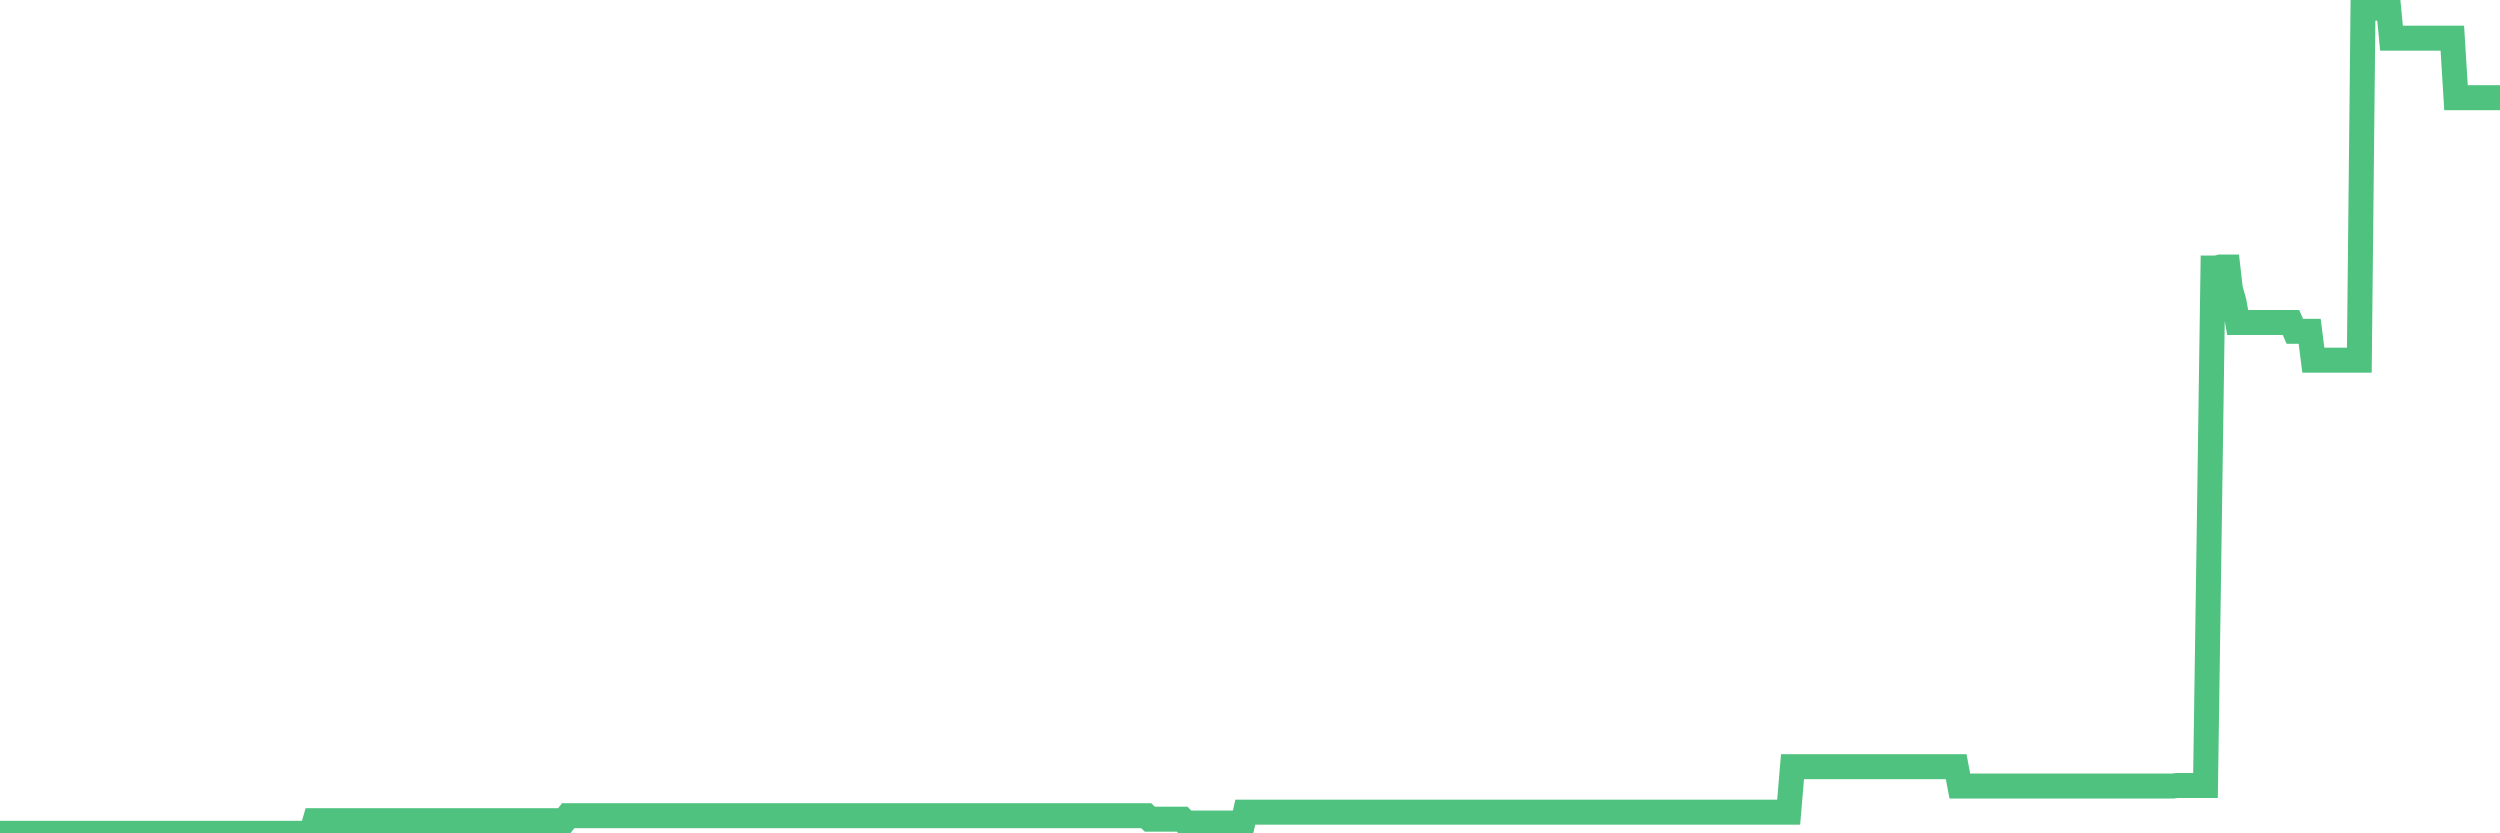 <?xml version="1.0"?><svg width="150px" height="50px" xmlns="http://www.w3.org/2000/svg" xmlns:xlink="http://www.w3.org/1999/xlink"> <polyline fill="none" stroke="#4fc280" stroke-width="1.5px" stroke-linecap="round" stroke-miterlimit="5" points="0.00,50.00 0.22,50.00 0.45,50.00 0.67,50.00 0.89,50.00 1.12,50.00 1.34,50.00 1.56,50.00 1.79,50.00 1.94,50.00 2.16,50.00 2.38,50.00 2.60,50.00 2.83,50.00 3.05,50.00 3.27,50.00 3.50,50.00 3.65,50.00 3.87,50.00 4.09,50.00 4.32,50.00 4.54,50.00 4.76,50.00 4.99,50.00 5.21,50.00 5.36,50.00 5.58,50.00 5.81,50.00 6.03,50.00 6.25,50.00 6.48,50.00 6.70,50.00 6.92,50.00 7.07,50.00 7.29,50.00 7.52,50.00 7.74,50.00 7.96,50.00 8.19,50.00 8.41,50.00 8.63,50.00 8.78,50.00 9.01,50.00 9.23,50.00 9.45,50.00 9.68,50.00 9.90,50.00 10.12,50.00 10.35,50.00 10.49,50.00 10.72,50.00 10.94,50.00 11.16,50.00 11.39,50.00 11.61,50.00 11.83,50.00 12.06,50.00 12.21,50.00 12.43,50.00 12.65,50.00 12.88,50.00 13.10,50.00 13.32,50.00 13.55,50.00 13.77,50.00 13.92,50.00 14.14,50.00 14.36,50.00 14.59,50.00 14.81,50.00 15.03,50.00 15.26,50.00 15.48,50.00 15.63,50.00 15.85,50.00 16.08,50.00 16.30,50.00 16.52,50.00 16.75,50.00 16.97,50.00 17.19,50.00 17.42,50.00 17.56,50.00 17.79,50.00 18.01,50.00 18.23,50.00 18.46,50.00 18.68,50.00 18.90,49.24 19.13,49.24 19.28,49.24 19.50,49.24 19.72,49.24 19.95,49.24 20.17,49.24 20.39,49.24 20.62,49.24 20.84,49.24 20.99,49.24 21.21,49.24 21.43,49.24 21.66,49.24 21.88,49.24 22.10,49.24 22.33,49.24 22.55,49.24 22.70,49.24 22.92,49.24 23.15,49.24 23.37,49.24 23.59,49.24 23.82,49.24 24.04,49.24 24.26,49.24 24.41,49.24 24.63,49.24 24.86,49.24 25.08,49.24 25.30,49.24 25.53,49.24 25.75,49.24 25.97,49.24 26.12,49.24 26.35,49.24 26.57,49.24 26.79,49.24 27.02,49.24 27.24,49.24 27.46,49.24 27.69,49.24 27.84,49.24 28.06,49.24 28.28,49.24 28.51,49.24 28.73,49.24 28.95,49.24 29.17,49.24 29.40,49.24 29.55,49.24 29.77,49.24 29.99,49.24 30.22,49.24 30.44,49.24 30.66,49.24 30.89,49.24 31.11,49.24 31.26,49.24 31.48,49.24 31.71,49.24 31.93,49.24 32.15,49.24 32.38,49.24 32.60,49.24 32.82,49.24 33.05,49.24 33.19,49.24 33.42,49.24 33.64,49.24 33.86,49.24 34.09,48.94 34.31,48.94 34.53,48.94 34.76,48.94 34.91,48.94 35.13,48.94 35.35,48.94 35.58,48.94 35.80,48.94 36.02,48.94 36.25,48.94 36.47,48.94 36.62,48.94 36.84,48.94 37.06,48.94 37.29,48.94 37.51,48.94 37.73,48.94 37.96,48.94 38.18,48.94 38.33,48.94 38.55,48.94 38.78,48.94 39.00,48.94 39.22,48.94 39.45,48.94 39.67,48.94 39.89,48.94 40.04,48.94 40.26,48.94 40.49,48.94 40.71,48.94 40.93,48.94 41.16,48.94 41.38,48.94 41.60,48.94 41.75,48.94 41.98,48.94 42.20,48.94 42.42,48.94 42.65,48.94 42.87,48.94 43.09,48.94 43.32,48.94 43.46,48.94 43.69,48.94 43.91,48.94 44.13,48.94 44.36,48.94 44.58,48.94 44.80,48.94 45.03,48.94 45.18,48.94 45.40,48.94 45.62,48.94 45.85,48.94 46.07,48.94 46.29,48.94 46.52,48.94 46.74,48.94 46.89,48.94 47.11,48.94 47.33,48.94 47.56,48.94 47.78,48.94 48.00,48.94 48.23,48.94 48.45,48.94 48.67,48.94 48.82,48.94 49.05,48.94 49.27,48.94 49.49,48.94 49.72,48.94 49.94,48.94 50.16,48.94 50.39,48.94 50.54,48.94 50.76,48.94 50.98,48.94 51.20,48.94 51.43,48.94 51.65,48.94 51.87,48.94 52.10,48.94 52.25,48.94 52.47,48.94 52.69,48.94 52.92,48.94 53.14,48.94 53.36,48.94 53.59,48.94 53.81,48.94 53.96,48.94 54.18,48.94 54.41,48.94 54.63,48.94 54.85,48.94 55.08,48.94 55.30,48.94 55.52,48.94 55.67,48.94 55.89,48.94 56.12,48.94 56.34,48.94 56.56,48.94 56.79,48.94 57.01,48.94 57.23,48.94 57.38,48.94 57.61,48.94 57.83,48.94 58.05,48.94 58.28,48.94 58.50,48.94 58.72,48.94 58.95,48.94 59.09,48.94 59.32,48.94 59.54,48.94 59.76,48.94 59.99,48.94 60.21,48.94 60.43,48.94 60.66,48.94 60.81,48.94 61.03,48.94 61.25,48.94 61.48,48.94 61.70,48.94 61.92,48.94 62.15,48.94 62.37,48.94 62.52,48.94 62.74,48.94 62.96,48.94 63.19,48.94 63.41,48.94 63.63,48.94 63.86,48.94 64.08,48.94 64.23,48.94 64.45,48.94 64.68,48.94 64.90,48.94 65.12,48.94 65.35,48.94 65.57,48.94 65.79,48.94 66.02,48.94 66.16,48.94 66.39,48.94 66.61,48.94 66.83,48.94 67.06,48.94 67.28,48.94 67.50,48.94 67.73,48.94 67.88,48.94 68.10,48.94 68.32,48.94 68.55,48.94 68.77,48.94 68.99,49.15 69.22,49.15 69.44,49.15 69.59,49.15 69.81,49.15 70.03,49.15 70.26,49.15 70.48,49.15 70.70,49.15 70.93,49.15 71.15,49.38 71.30,49.38 71.52,49.38 71.75,49.38 71.97,49.38 72.19,49.38 72.42,49.38 72.64,49.38 72.86,49.38 73.01,49.38 73.23,49.38 73.46,49.38 73.68,49.38 73.90,49.38 74.13,49.38 74.35,49.38 74.57,49.38 74.72,48.73 74.95,48.73 75.17,48.73 75.39,48.73 75.62,48.73 75.84,48.73 76.06,48.73 76.29,48.73 76.44,48.73 76.66,48.73 76.88,48.73 77.11,48.73 77.33,48.73 77.55,48.73 77.77,48.73 78.00,48.73 78.15,48.73 78.37,48.73 78.59,48.73 78.82,48.73 79.04,48.73 79.26,48.73 79.49,48.73 79.71,48.73 79.86,48.73 80.08,48.73 80.31,48.73 80.53,48.73 80.75,48.73 80.98,48.73 81.20,48.73 81.42,48.73 81.65,48.73 81.79,48.73 82.02,48.73 82.24,48.73 82.46,48.73 82.69,48.73 82.91,48.73 83.13,48.73 83.36,48.73 83.51,48.73 83.73,48.73 83.95,48.73 84.18,48.73 84.40,48.73 84.62,48.73 84.85,48.73 85.07,48.73 85.22,48.73 85.44,48.73 85.66,48.73 85.89,48.73 86.11,48.73 86.33,48.73 86.56,48.73 86.78,48.73 86.93,48.73 87.15,48.73 87.38,48.73 87.60,48.73 87.82,48.73 88.05,48.73 88.27,48.73 88.49,48.73 88.64,48.73 88.86,48.73 89.09,48.73 89.31,48.73 89.53,48.73 89.76,48.73 89.98,48.73 90.20,48.73 90.35,48.73 90.58,48.73 90.80,48.73 91.02,48.73 91.25,48.73 91.47,48.73 91.69,48.73 91.92,48.73 92.06,48.73 92.29,48.73 92.51,48.73 92.73,48.73 92.96,48.73 93.18,48.73 93.40,48.73 93.63,48.73 93.78,48.73 94.00,48.73 94.22,48.73 94.45,48.73 94.67,48.73 94.89,48.73 95.12,48.73 95.34,48.73 95.49,48.73 95.71,48.73 95.93,48.73 96.16,48.73 96.38,48.73 96.60,48.73 96.83,48.73 97.05,48.73 97.27,48.73 97.42,48.73 97.65,48.73 97.87,48.73 98.09,48.73 98.32,48.73 98.54,48.73 98.76,48.73 98.99,48.73 99.14,48.73 99.36,48.73 99.58,48.73 99.81,48.73 100.03,48.73 100.25,48.73 100.47,48.73 100.70,48.73 100.85,48.73 101.07,48.73 101.29,48.73 101.52,48.73 101.74,48.73 101.96,48.73 102.19,48.73 102.41,48.73 102.56,48.73 102.78,48.73 103.01,48.73 103.23,48.73 103.45,48.73 103.68,48.73 103.90,48.73 104.12,48.73 104.27,48.73 104.49,48.73 104.72,48.73 104.94,48.73 105.16,48.73 105.39,48.73 105.61,48.73 105.83,48.73 105.98,48.73 106.21,48.73 106.43,48.73 106.65,48.73 106.88,48.73 107.10,48.73 107.32,48.73 107.55,46.00 107.69,46.00 107.92,46.00 108.14,46.00 108.36,46.00 108.59,46.00 108.81,46.00 109.03,46.00 109.26,46.00 109.41,46.00 109.63,46.00 109.85,46.00 110.08,46.00 110.30,46.00 110.52,46.00 110.75,46.00 110.97,46.00 111.12,46.00 111.34,46.00 111.56,46.00 111.79,46.00 112.01,46.00 112.23,46.00 112.46,46.00 112.68,46.00 112.90,46.00 113.05,46.00 113.28,46.00 113.50,46.00 113.72,46.00 113.95,46.00 114.17,46.00 114.39,46.00 114.62,46.00 114.76,46.00 114.99,46.00 115.21,46.00 115.43,46.00 115.66,46.00 115.88,46.00 116.10,46.00 116.33,46.00 116.48,46.00 116.70,46.00 116.92,46.00 117.15,46.00 117.37,46.00 117.59,47.16 117.82,47.16 118.04,47.16 118.19,47.16 118.41,47.16 118.63,47.16 118.86,47.16 119.08,47.16 119.30,47.16 119.53,47.16 119.75,47.16 119.90,47.16 120.12,47.16 120.35,47.16 120.57,47.16 120.79,47.16 121.02,47.16 121.24,47.16 121.46,47.16 121.61,47.16 121.84,47.16 122.06,47.16 122.28,47.16 122.50,47.16 122.73,47.16 122.95,47.16 123.17,47.16 123.32,47.16 123.55,47.16 123.77,47.16 123.99,47.16 124.22,47.16 124.44,47.16 124.66,47.16 124.89,47.16 125.04,47.16 125.26,47.16 125.48,47.16 125.71,47.16 125.93,47.16 126.15,47.16 126.38,47.16 126.60,47.16 126.75,47.16 126.97,47.16 127.19,47.16 127.42,47.16 127.64,47.16 127.86,47.16 128.09,47.16 128.31,47.16 128.46,47.16 128.68,47.16 128.91,47.16 129.13,47.16 129.35,47.16 129.58,47.16 129.80,47.16 130.02,47.16 130.25,47.16 130.39,47.16 130.62,47.13 130.84,47.13 131.06,47.13 131.29,47.13 131.51,47.13 131.73,47.13 131.96,47.13 132.11,47.13 132.33,47.13 132.55,32.02 132.78,16.08 133.00,16.08 133.22,16.02 133.45,16.02 133.67,16.02 133.82,17.33 134.04,18.11 134.26,19.35 134.49,19.35 134.71,19.35 134.93,19.35 135.16,19.35 135.38,19.35 135.53,19.35 135.75,19.35 135.98,19.35 136.20,19.35 136.42,19.35 136.65,19.35 136.87,19.35 137.09,19.35 137.24,19.35 137.46,19.35 137.69,19.88 137.91,19.88 138.13,19.88 138.36,19.88 138.58,19.88 138.80,21.61 138.95,21.61 139.18,21.61 139.40,21.61 139.62,21.61 139.85,21.61 140.07,21.61 140.29,21.61 140.52,21.61 140.66,21.61 140.89,21.61 141.11,21.61 141.33,21.61 141.56,21.61 141.78,0.49 142.00,0.49 142.23,0.49 142.38,0.49 142.60,0.49 142.82,0.00 143.05,0.00 143.27,0.00 143.49,2.29 143.72,2.29 143.94,2.29 144.09,2.29 144.31,2.29 144.53,2.29 144.76,2.29 144.98,2.29 145.20,2.29 145.43,2.29 145.65,2.29 145.87,2.29 146.02,2.29 146.25,2.29 146.47,2.29 146.69,2.29 146.92,2.29 147.14,2.29 147.36,5.86 147.59,5.86 147.74,5.86 147.96,5.86 148.18,5.86 148.41,5.86 148.63,5.86 148.85,5.86 149.07,5.86 149.30,5.86 149.45,5.86 149.67,5.86 149.89,5.86 150.00,5.86 "/></svg>